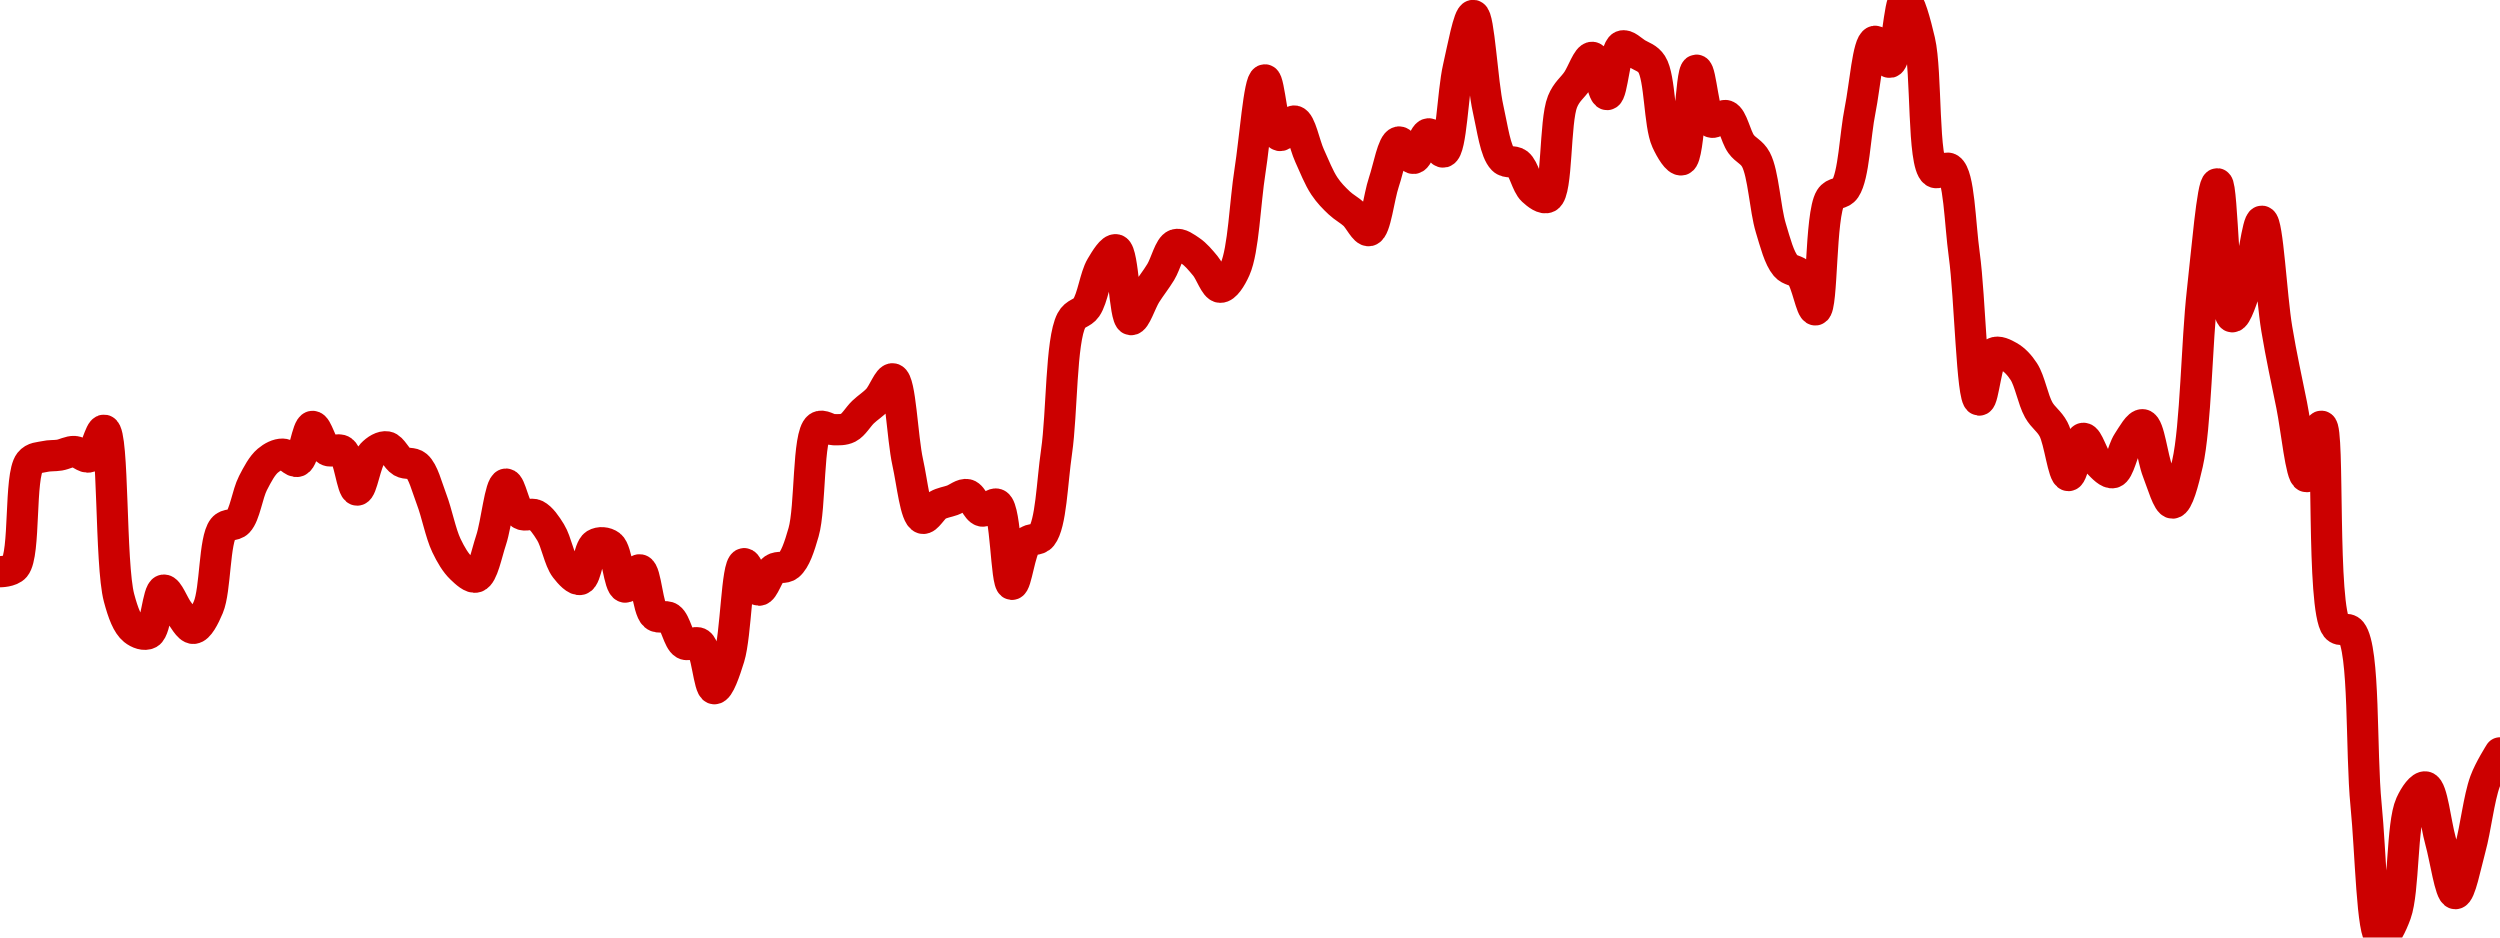 <!-- series7d: [{"tick_date":"2025-06-06 10:00:00","close":"0.174364"},{"tick_date":"2025-06-06 11:00:00","close":"0.174578"},{"tick_date":"2025-06-06 12:00:00","close":"0.179134"},{"tick_date":"2025-06-06 13:00:00","close":"0.179393"},{"tick_date":"2025-06-06 14:00:00","close":"0.179455"},{"tick_date":"2025-06-06 15:00:00","close":"0.179613"},{"tick_date":"2025-06-06 16:00:00","close":"0.179381"},{"tick_date":"2025-06-06 17:00:00","close":"0.180541"},{"tick_date":"2025-06-06 18:00:00","close":"0.17322"},{"tick_date":"2025-06-06 19:00:00","close":"0.171823"},{"tick_date":"2025-06-06 20:00:00","close":"0.171671"},{"tick_date":"2025-06-06 21:00:00","close":"0.173559"},{"tick_date":"2025-06-06 22:00:00","close":"0.172621"},{"tick_date":"2025-06-06 23:00:00","close":"0.171889"},{"tick_date":"2025-06-07 00:00:00","close":"0.172813"},{"tick_date":"2025-06-07 01:00:00","close":"0.176254"},{"tick_date":"2025-06-07 02:00:00","close":"0.176539"},{"tick_date":"2025-06-07 03:00:00","close":"0.178233"},{"tick_date":"2025-06-07 04:00:00","close":"0.179213"},{"tick_date":"2025-06-07 05:00:00","close":"0.179497"},{"tick_date":"2025-06-07 06:00:00","close":"0.179187"},{"tick_date":"2025-06-07 07:00:00","close":"0.180709"},{"tick_date":"2025-06-07 08:00:00","close":"0.179671"},{"tick_date":"2025-06-07 09:00:00","close":"0.179637"},{"tick_date":"2025-06-07 10:00:00","close":"0.177929"},{"tick_date":"2025-06-07 11:00:00","close":"0.179494"},{"tick_date":"2025-06-07 12:00:00","close":"0.179815"},{"tick_date":"2025-06-07 13:00:00","close":"0.179166"},{"tick_date":"2025-06-07 14:00:00","close":"0.178985"},{"tick_date":"2025-06-07 15:00:00","close":"0.177531"},{"tick_date":"2025-06-07 16:00:00","close":"0.175508"},{"tick_date":"2025-06-07 17:00:00","close":"0.174513"},{"tick_date":"2025-06-07 18:00:00","close":"0.174133"},{"tick_date":"2025-06-07 19:00:00","close":"0.175743"},{"tick_date":"2025-06-07 20:00:00","close":"0.178189"},{"tick_date":"2025-06-07 21:00:00","close":"0.176891"},{"tick_date":"2025-06-07 22:00:00","close":"0.176836"},{"tick_date":"2025-06-07 23:00:00","close":"0.176082"},{"tick_date":"2025-06-08 00:00:00","close":"0.174523"},{"tick_date":"2025-06-08 01:00:00","close":"0.174028"},{"tick_date":"2025-06-08 02:00:00","close":"0.175555"},{"tick_date":"2025-06-08 03:00:00","close":"0.17551"},{"tick_date":"2025-06-08 04:00:00","close":"0.173692"},{"tick_date":"2025-06-08 05:00:00","close":"0.174445"},{"tick_date":"2025-06-08 06:00:00","close":"0.172456"},{"tick_date":"2025-06-08 07:00:00","close":"0.172344"},{"tick_date":"2025-06-08 08:00:00","close":"0.171207"},{"tick_date":"2025-06-08 09:00:00","close":"0.171228"},{"tick_date":"2025-06-08 10:00:00","close":"0.169254"},{"tick_date":"2025-06-08 11:00:00","close":"0.170622"},{"tick_date":"2025-06-08 12:00:00","close":"0.174715"},{"tick_date":"2025-06-08 13:00:00","close":"0.173557"},{"tick_date":"2025-06-08 14:00:00","close":"0.174476"},{"tick_date":"2025-06-08 15:00:00","close":"0.174644"},{"tick_date":"2025-06-08 16:00:00","close":"0.176087"},{"tick_date":"2025-06-08 17:00:00","close":"0.180677"},{"tick_date":"2025-06-08 18:00:00","close":"0.180566"},{"tick_date":"2025-06-08 19:00:00","close":"0.180651"},{"tick_date":"2025-06-08 20:00:00","close":"0.181336"},{"tick_date":"2025-06-08 21:00:00","close":"0.181897"},{"tick_date":"2025-06-08 22:00:00","close":"0.182786"},{"tick_date":"2025-06-08 23:00:00","close":"0.179135"},{"tick_date":"2025-06-09 00:00:00","close":"0.176697"},{"tick_date":"2025-06-09 01:00:00","close":"0.177263"},{"tick_date":"2025-06-09 02:00:00","close":"0.177484"},{"tick_date":"2025-06-09 03:00:00","close":"0.177728"},{"tick_date":"2025-06-09 04:00:00","close":"0.177013"},{"tick_date":"2025-06-09 05:00:00","close":"0.177306"},{"tick_date":"2025-06-09 06:00:00","close":"0.173812"},{"tick_date":"2025-06-09 07:00:00","close":"0.175644"},{"tick_date":"2025-06-09 08:00:00","close":"0.175925"},{"tick_date":"2025-06-09 09:00:00","close":"0.179602"},{"tick_date":"2025-06-09 10:00:00","close":"0.185336"},{"tick_date":"2025-06-09 11:00:00","close":"0.1859"},{"tick_date":"2025-06-09 12:00:00","close":"0.187688"},{"tick_date":"2025-06-09 13:00:00","close":"0.188421"},{"tick_date":"2025-06-09 14:00:00","close":"0.185372"},{"tick_date":"2025-06-09 15:00:00","close":"0.186489"},{"tick_date":"2025-06-09 16:00:00","close":"0.187449"},{"tick_date":"2025-06-09 17:00:00","close":"0.188644"},{"tick_date":"2025-06-09 18:00:00","close":"0.188377"},{"tick_date":"2025-06-09 19:00:00","close":"0.187718"},{"tick_date":"2025-06-09 20:00:00","close":"0.186785"},{"tick_date":"2025-06-09 21:00:00","close":"0.187584"},{"tick_date":"2025-06-09 22:00:00","close":"0.191861"},{"tick_date":"2025-06-09 23:00:00","close":"0.195841"},{"tick_date":"2025-06-10 00:00:00","close":"0.193414"},{"tick_date":"2025-06-10 01:00:00","close":"0.194043"},{"tick_date":"2025-06-10 02:00:00","close":"0.192536"},{"tick_date":"2025-06-10 03:00:00","close":"0.191203"},{"tick_date":"2025-06-10 04:00:00","close":"0.190466"},{"tick_date":"2025-06-10 05:00:00","close":"0.189964"},{"tick_date":"2025-06-10 06:00:00","close":"0.189259"},{"tick_date":"2025-06-10 07:00:00","close":"0.191384"},{"tick_date":"2025-06-10 08:00:00","close":"0.193128"},{"tick_date":"2025-06-10 09:00:00","close":"0.192414"},{"tick_date":"2025-06-10 10:00:00","close":"0.193485"},{"tick_date":"2025-06-10 11:00:00","close":"0.192692"},{"tick_date":"2025-06-10 12:00:00","close":"0.196366"},{"tick_date":"2025-06-10 13:00:00","close":"0.198655"},{"tick_date":"2025-06-10 14:00:00","close":"0.194578"},{"tick_date":"2025-06-10 15:00:00","close":"0.192372"},{"tick_date":"2025-06-10 16:00:00","close":"0.19218"},{"tick_date":"2025-06-10 17:00:00","close":"0.191019"},{"tick_date":"2025-06-10 18:00:00","close":"0.190718"},{"tick_date":"2025-06-10 19:00:00","close":"0.194891"},{"tick_date":"2025-06-10 20:00:00","close":"0.195809"},{"tick_date":"2025-06-10 21:00:00","close":"0.196825"},{"tick_date":"2025-06-10 22:00:00","close":"0.195202"},{"tick_date":"2025-06-10 23:00:00","close":"0.197317"},{"tick_date":"2025-06-11 00:00:00","close":"0.196988"},{"tick_date":"2025-06-11 01:00:00","close":"0.196521"},{"tick_date":"2025-06-11 02:00:00","close":"0.193181"},{"tick_date":"2025-06-11 03:00:00","close":"0.192351"},{"tick_date":"2025-06-11 04:00:00","close":"0.196265"},{"tick_date":"2025-06-11 05:00:00","close":"0.194"},{"tick_date":"2025-06-11 06:00:00","close":"0.194278"},{"tick_date":"2025-06-11 07:00:00","close":"0.193042"},{"tick_date":"2025-06-11 08:00:00","close":"0.19236"},{"tick_date":"2025-06-11 09:00:00","close":"0.189374"},{"tick_date":"2025-06-11 10:00:00","close":"0.187721"},{"tick_date":"2025-06-11 11:00:00","close":"0.187331"},{"tick_date":"2025-06-11 12:00:00","close":"0.185798"},{"tick_date":"2025-06-11 13:00:00","close":"0.190668"},{"tick_date":"2025-06-11 14:00:00","close":"0.191094"},{"tick_date":"2025-06-11 15:00:00","close":"0.194526"},{"tick_date":"2025-06-11 16:00:00","close":"0.197526"},{"tick_date":"2025-06-11 17:00:00","close":"0.19661"},{"tick_date":"2025-06-11 18:00:00","close":"0.19933"},{"tick_date":"2025-06-11 19:00:00","close":"0.197541"},{"tick_date":"2025-06-11 20:00:00","close":"0.191816"},{"tick_date":"2025-06-11 21:00:00","close":"0.191963"},{"tick_date":"2025-06-11 22:00:00","close":"0.188193"},{"tick_date":"2025-06-11 23:00:00","close":"0.18186"},{"tick_date":"2025-06-12 00:00:00","close":"0.183913"},{"tick_date":"2025-06-12 01:00:00","close":"0.18376"},{"tick_date":"2025-06-12 02:00:00","close":"0.183102"},{"tick_date":"2025-06-12 03:00:00","close":"0.181432"},{"tick_date":"2025-06-12 04:00:00","close":"0.180582"},{"tick_date":"2025-06-12 05:00:00","close":"0.178563"},{"tick_date":"2025-06-12 06:00:00","close":"0.180188"},{"tick_date":"2025-06-12 07:00:00","close":"0.179129"},{"tick_date":"2025-06-12 08:00:00","close":"0.178691"},{"tick_date":"2025-06-12 09:00:00","close":"0.180028"},{"tick_date":"2025-06-12 10:00:00","close":"0.18078"},{"tick_date":"2025-06-12 11:00:00","close":"0.178736"},{"tick_date":"2025-06-12 12:00:00","close":"0.177362"},{"tick_date":"2025-06-12 13:00:00","close":"0.179091"},{"tick_date":"2025-06-12 14:00:00","close":"0.186587"},{"tick_date":"2025-06-12 15:00:00","close":"0.191302"},{"tick_date":"2025-06-12 16:00:00","close":"0.185497"},{"tick_date":"2025-06-12 17:00:00","close":"0.186938"},{"tick_date":"2025-06-12 18:00:00","close":"0.189667"},{"tick_date":"2025-06-12 19:00:00","close":"0.184969"},{"tick_date":"2025-06-12 20:00:00","close":"0.18164"},{"tick_date":"2025-06-12 21:00:00","close":"0.178516"},{"tick_date":"2025-06-12 22:00:00","close":"0.180715"},{"tick_date":"2025-06-12 23:00:00","close":"0.171947"},{"tick_date":"2025-06-13 00:00:00","close":"0.171739"},{"tick_date":"2025-06-13 01:00:00","close":"0.16417"},{"tick_date":"2025-06-13 02:00:00","close":"0.158389"},{"tick_date":"2025-06-13 03:00:00","close":"0.159431"},{"tick_date":"2025-06-13 04:00:00","close":"0.164209"},{"tick_date":"2025-06-13 05:00:00","close":"0.164962"},{"tick_date":"2025-06-13 06:00:00","close":"0.162616"},{"tick_date":"2025-06-13 07:00:00","close":"0.160305"},{"tick_date":"2025-06-13 08:00:00","close":"0.162286"},{"tick_date":"2025-06-13 09:00:00","close":"0.165211"},{"tick_date":"2025-06-13 10:00:00","close":"0.166451"}] -->

<svg width="160" height="60" viewBox="0 0 160 60" xmlns="http://www.w3.org/2000/svg">
  <defs>
    <linearGradient id="grad-area" x1="0" y1="0" x2="0" y2="1">
      <stop offset="0%" stop-color="rgba(255,82,82,.2)" />
      <stop offset="100%" stop-color="rgba(0,0,0,0)" />
    </linearGradient>
  </defs>

  <path d="M0,36.588C0,36.588,0.689,36.589,0.952,36.275C1.635,35.46,1.23,30.456,1.905,29.598C2.168,29.263,2.534,29.296,2.857,29.218C3.169,29.143,3.494,29.18,3.81,29.127C4.129,29.074,4.447,28.879,4.762,28.896C5.082,28.912,5.434,29.341,5.714,29.236C6.103,29.09,6.404,27.479,6.667,27.536C7.285,27.668,7.044,36.119,7.619,38.265C7.882,39.247,8.155,39.973,8.571,40.312C8.846,40.535,9.255,40.683,9.524,40.535C9.988,40.278,10.1,37.82,10.476,37.768C10.76,37.729,11.098,38.722,11.429,39.143C11.735,39.532,12.074,40.233,12.381,40.215C12.711,40.197,13.066,39.495,13.333,38.861C13.805,37.746,13.701,34.553,14.286,33.818C14.549,33.488,14.966,33.686,15.238,33.401C15.673,32.945,15.83,31.617,16.19,30.918C16.48,30.356,16.774,29.792,17.143,29.482C17.429,29.241,17.779,29.06,18.095,29.066C18.414,29.071,18.773,29.624,19.048,29.52C19.464,29.363,19.655,27.316,20,27.29C20.297,27.266,20.567,28.584,20.952,28.811C21.234,28.976,21.635,28.664,21.905,28.861C22.357,29.19,22.533,31.359,22.857,31.364C23.169,31.368,23.391,29.517,23.81,29.07C24.084,28.778,24.461,28.55,24.762,28.6C25.1,28.655,25.368,29.349,25.714,29.551C26.011,29.724,26.393,29.58,26.667,29.816C27.087,30.178,27.321,31.169,27.619,31.947C27.963,32.845,28.193,34.117,28.571,34.912C28.855,35.506,29.161,36.025,29.524,36.37C29.813,36.645,30.202,37.02,30.476,36.927C30.893,36.785,31.136,35.446,31.429,34.567C31.782,33.507,32.006,31.021,32.381,30.983C32.665,30.953,32.922,32.606,33.333,32.885C33.609,33.072,33.995,32.817,34.286,32.965C34.644,33.149,34.953,33.608,35.238,34.07C35.61,34.673,35.791,35.838,36.19,36.355C36.468,36.715,36.864,37.154,37.143,37.081C37.54,36.976,37.661,35.109,38.095,34.843C38.367,34.676,38.779,34.705,39.048,34.909C39.51,35.259,39.61,37.5,40,37.573C40.28,37.625,40.675,36.414,40.952,36.47C41.354,36.55,41.428,38.973,41.905,39.384C42.172,39.616,42.578,39.353,42.857,39.549C43.251,39.824,43.414,40.994,43.81,41.215C44.088,41.371,44.495,40.997,44.762,41.184C45.24,41.518,45.367,44.055,45.714,44.077C46.01,44.096,46.397,42.944,46.667,42.072C47.114,40.63,47.146,36.158,47.619,36.074C47.887,36.026,48.24,37.754,48.571,37.771C48.877,37.787,49.154,36.68,49.524,36.424C49.81,36.227,50.202,36.409,50.476,36.178C50.897,35.824,51.16,34.991,51.429,34.063C51.889,32.475,51.683,27.846,52.381,27.336C52.644,27.144,53.015,27.493,53.333,27.499C53.65,27.505,53.992,27.524,54.286,27.375C54.638,27.195,54.913,26.681,55.238,26.371C55.548,26.075,55.89,25.874,56.19,25.548C56.53,25.18,56.876,24.184,57.143,24.246C57.632,24.359,57.741,27.999,58.095,29.596C58.388,30.914,58.588,33.028,59.048,33.169C59.316,33.251,59.662,32.534,60,32.34C60.301,32.166,60.636,32.129,60.952,32.016C61.271,31.902,61.609,31.587,61.905,31.658C62.253,31.742,62.512,32.634,62.857,32.706C63.154,32.768,63.546,32.139,63.81,32.277C64.397,32.584,64.38,37.367,64.762,37.397C65.044,37.419,65.267,35.191,65.714,34.712C65.984,34.424,66.404,34.633,66.667,34.301C67.271,33.536,67.329,30.912,67.619,28.912C67.979,26.426,67.89,21.804,68.571,20.509C68.835,20.008,69.248,20.083,69.524,19.682C69.934,19.086,70.086,17.717,70.476,17.062C70.756,16.591,71.161,15.917,71.429,15.987C71.906,16.113,71.957,20.388,72.381,20.456C72.654,20.499,73.007,19.339,73.333,18.819C73.643,18.327,73.98,17.914,74.286,17.412C74.617,16.868,74.848,15.799,75.238,15.661C75.518,15.561,75.892,15.852,76.19,16.052C76.533,16.282,76.84,16.653,77.143,17.018C77.478,17.421,77.77,18.373,78.095,18.385C78.405,18.397,78.783,17.811,79.048,17.214C79.589,15.991,79.677,12.997,80,10.946C80.312,8.966,80.588,5.131,80.952,5.113C81.24,5.099,81.455,8.546,81.905,8.67C82.175,8.745,82.575,7.692,82.857,7.748C83.238,7.824,83.484,9.247,83.81,9.957C84.119,10.632,84.404,11.374,84.762,11.91C85.053,12.347,85.381,12.678,85.714,12.99C86.019,13.276,86.361,13.446,86.667,13.726C86.997,14.029,87.345,14.822,87.619,14.759C88.037,14.664,88.239,12.627,88.571,11.645C88.876,10.746,89.135,9.164,89.524,9.089C89.804,9.035,90.177,10.165,90.476,10.136C90.817,10.103,91.094,8.59,91.429,8.566C91.732,8.545,92.115,9.798,92.381,9.728C92.887,9.596,92.971,5.919,93.333,4.344C93.622,3.086,94.001,0.972,94.286,0.989C94.66,1.011,94.859,5.286,95.238,6.964C95.521,8.217,95.7,9.706,96.19,10.197C96.457,10.464,96.863,10.255,97.143,10.478C97.535,10.791,97.711,11.824,98.095,12.18C98.377,12.441,98.785,12.762,99.048,12.621C99.686,12.279,99.486,7.773,100,6.505C100.265,5.852,100.64,5.624,100.952,5.16C101.276,4.68,101.612,3.643,101.905,3.671C102.258,3.704,102.556,6.062,102.857,6.05C103.196,6.036,103.342,3.149,103.81,2.95C104.078,2.836,104.452,3.244,104.762,3.432C105.087,3.63,105.45,3.705,105.714,4.117C106.259,4.966,106.187,7.96,106.667,9.012C106.934,9.597,107.354,10.296,107.619,10.228C108.133,10.097,108.201,4.513,108.571,4.492C108.857,4.475,109.037,7.58,109.524,7.811C109.79,7.938,110.197,7.305,110.476,7.404C110.869,7.543,111.073,8.72,111.429,9.215C111.72,9.622,112.114,9.711,112.381,10.215C112.862,11.121,112.96,13.359,113.333,14.591C113.618,15.53,113.866,16.518,114.286,17.013C114.56,17.337,114.962,17.268,115.238,17.585C115.647,18.055,115.922,19.868,116.19,19.831C116.652,19.769,116.481,13.746,117.143,12.694C117.406,12.276,117.832,12.465,118.095,12.07C118.654,11.233,118.719,8.658,119.048,7.04C119.355,5.523,119.553,2.735,120,2.644C120.27,2.589,120.68,4.039,120.952,3.986C121.382,3.903,121.55,0.02,121.905,0C122.197,-0.017,122.589,1.48,122.857,2.622C123.324,4.608,123.032,10.46,123.81,11.012C124.074,11.2,124.499,10.621,124.762,10.797C125.392,11.217,125.428,14.237,125.714,16.322C126.084,19.011,126.205,25.555,126.667,25.603C126.935,25.63,127.139,22.866,127.619,22.594C127.886,22.442,128.276,22.652,128.571,22.818C128.919,23.013,129.244,23.35,129.524,23.783C129.914,24.384,130.106,25.571,130.476,26.23C130.762,26.739,131.149,26.942,131.429,27.476C131.822,28.227,132.047,30.423,132.381,30.435C132.685,30.445,132.984,28.083,133.333,28.053C133.628,28.028,133.922,29.226,134.286,29.605C134.574,29.906,134.957,30.322,135.238,30.247C135.625,30.143,135.834,28.829,136.19,28.288C136.482,27.845,136.866,27.129,137.143,27.185C137.549,27.269,137.745,29.292,138.095,30.181C138.39,30.93,138.744,32.207,139.048,32.195C139.382,32.181,139.736,30.827,140,29.661C140.534,27.308,140.589,21.91,140.952,18.675C141.241,16.102,141.602,11.761,141.905,11.765C142.24,11.769,142.347,20.192,142.857,20.273C143.122,20.314,143.526,18.992,143.81,18.161C144.187,17.053,144.476,14.148,144.762,14.161C145.133,14.179,145.365,18.953,145.714,21.046C146.009,22.817,146.344,24.326,146.667,25.925C146.979,27.476,147.271,30.489,147.619,30.503C147.914,30.516,148.306,27.252,148.571,27.281C149.09,27.336,148.563,38.912,149.524,40.13C149.791,40.47,150.21,40.102,150.476,40.435C151.364,41.549,151.087,48.081,151.429,51.528C151.728,54.544,151.808,59.87,152.381,60C152.644,60.06,153.069,59.206,153.333,58.473C153.858,57.02,153.706,52.757,154.286,51.471C154.549,50.887,154.965,50.306,155.238,50.367C155.665,50.463,155.872,52.664,156.19,53.805C156.507,54.939,156.813,57.185,157.143,57.192C157.45,57.199,157.802,55.359,158.095,54.289C158.447,53.006,158.643,51.109,159.048,50.002C159.324,49.246,160,48.185,160,48.185"
        fill="none"
        stroke="#CC0000"
        stroke-width="2"
        stroke-linejoin="round"
        stroke-linecap="round"
        />
</svg>